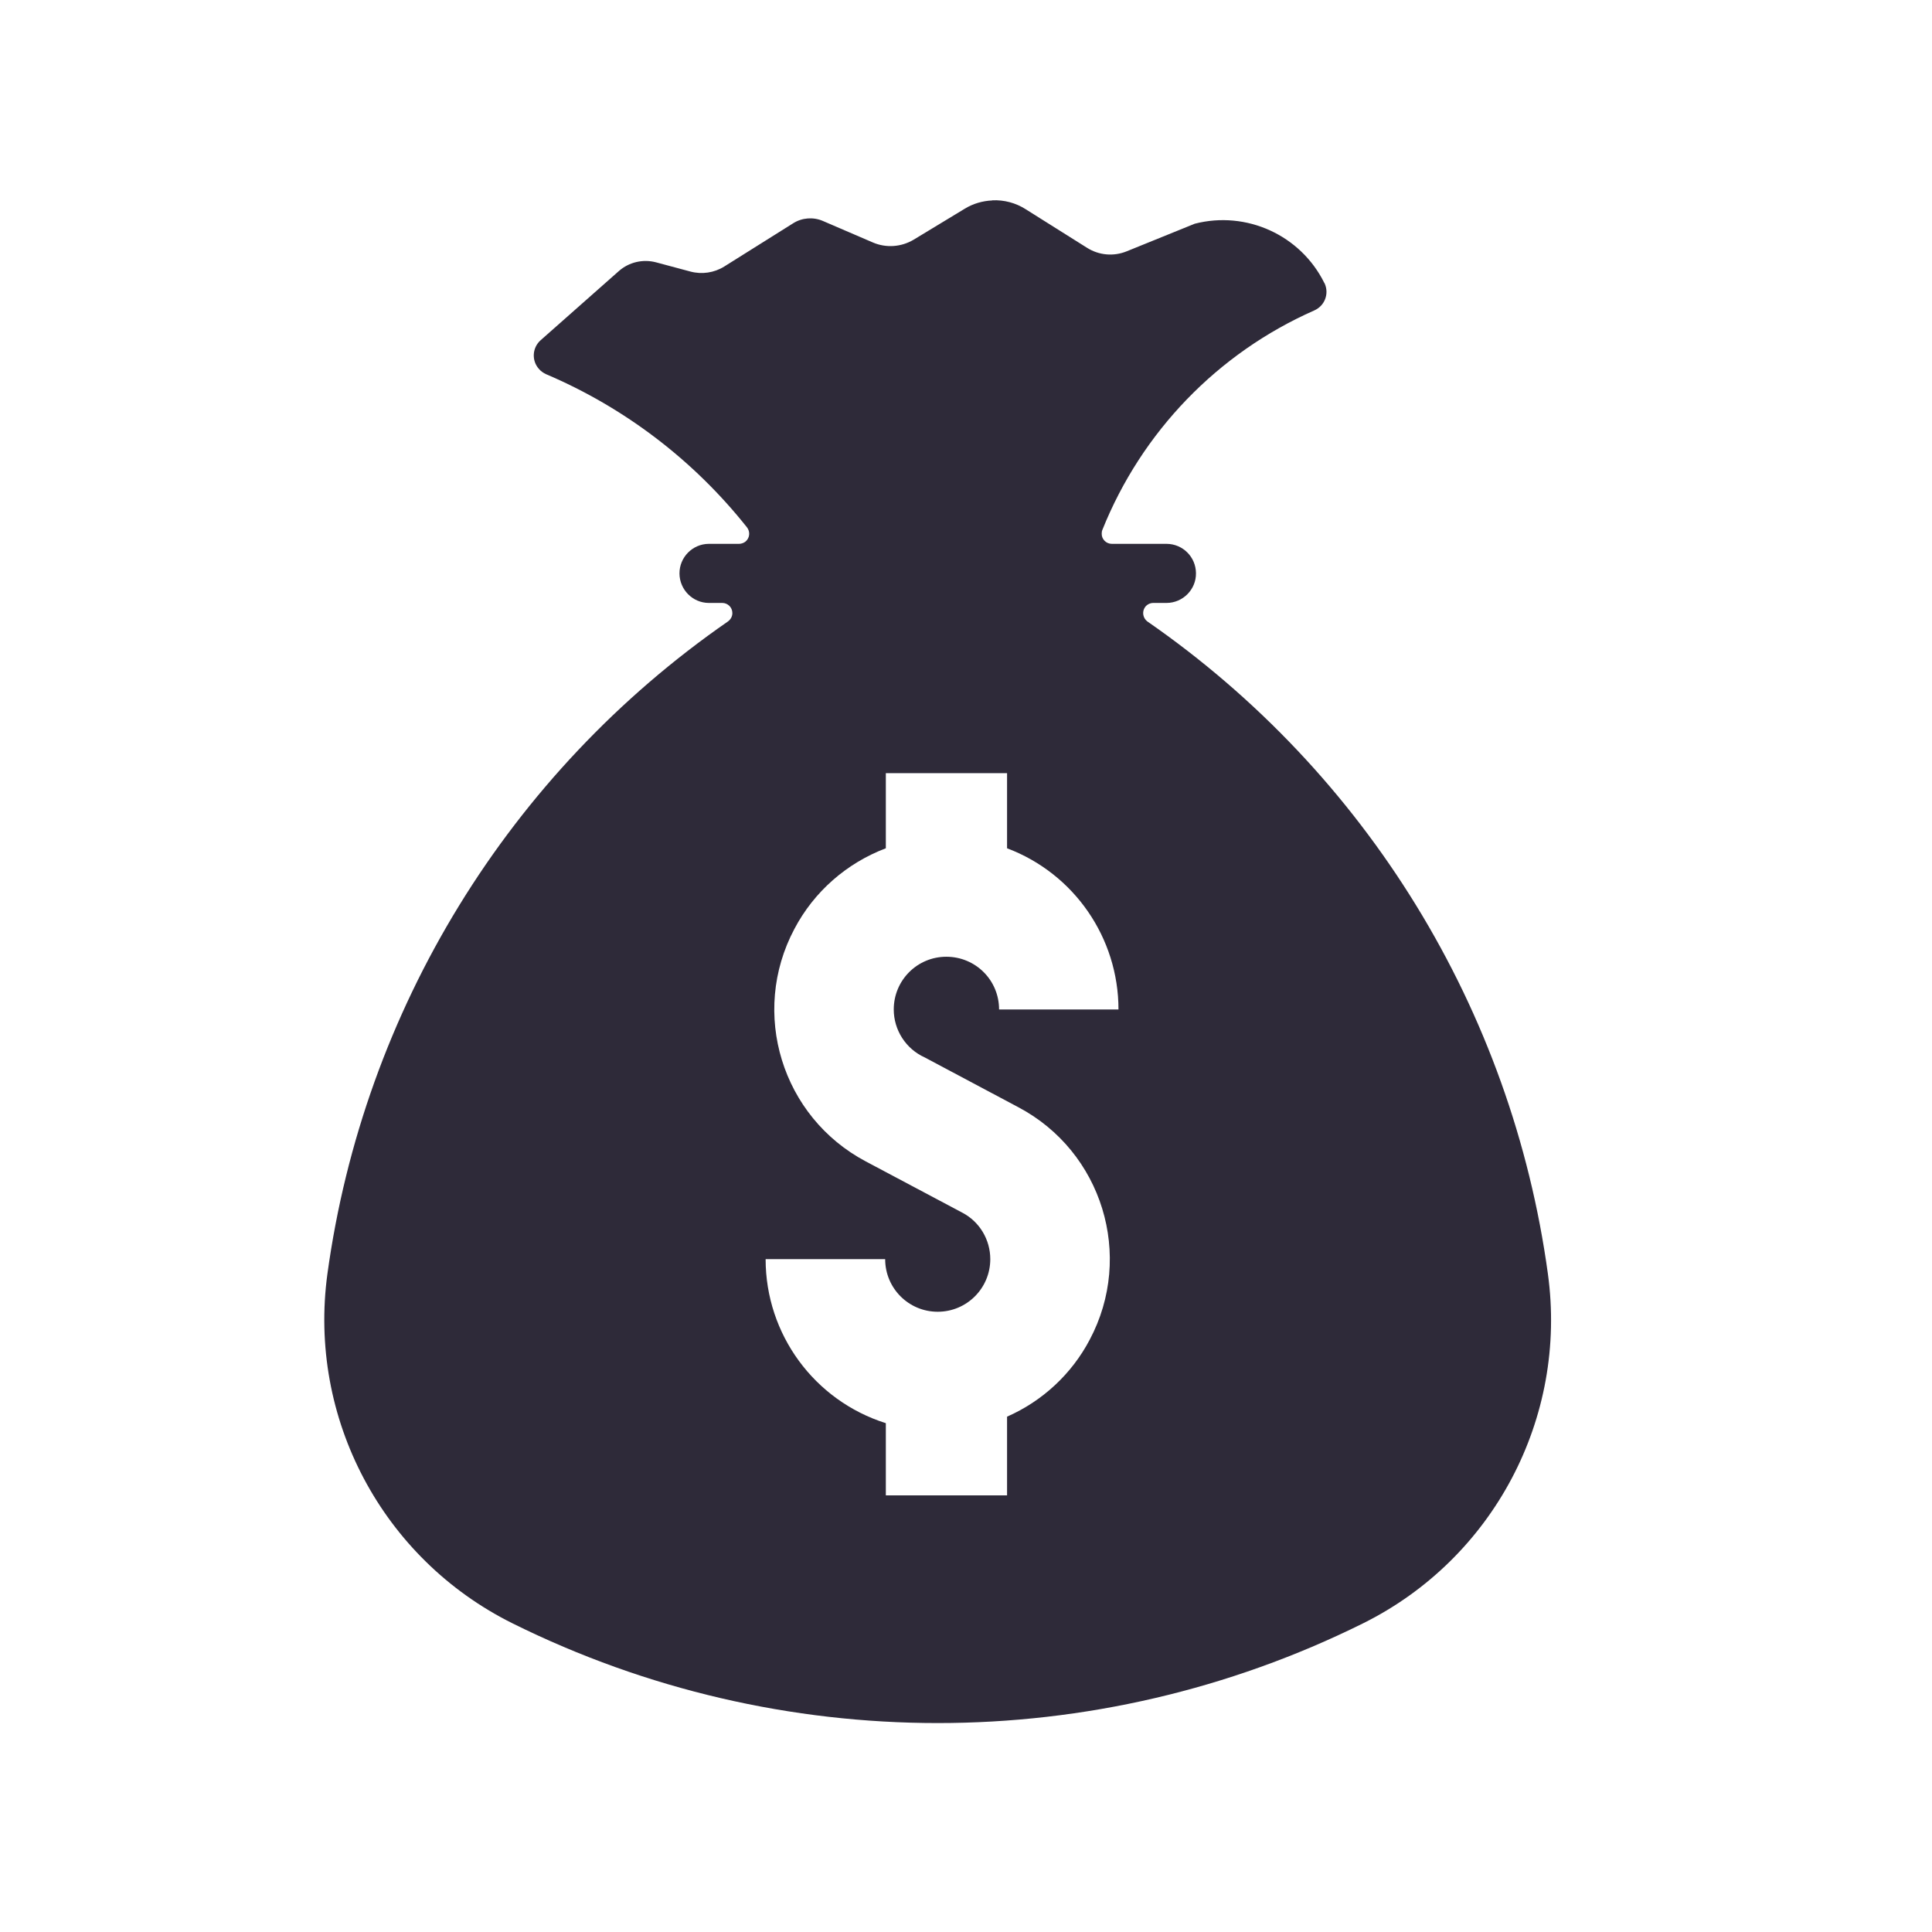 <svg version="1.0" preserveAspectRatio="xMidYMid meet" height="150" viewBox="0 0 112.5 112.5" zoomAndPan="magnify" width="150" xmlns:xlink="http://www.w3.org/1999/xlink" xmlns="http://www.w3.org/2000/svg"><defs><clipPath id="08c7af14a9"><path clip-rule="nonzero" d="M 53.062 18.41 L 54.559 18.41 L 54.559 19.91 L 53.062 19.91 Z M 53.062 18.41"></path></clipPath><clipPath id="2a72248c50"><path clip-rule="nonzero" d="M 53.809 18.41 C 53.395 18.41 53.062 18.746 53.062 19.16 C 53.062 19.574 53.395 19.91 53.809 19.91 C 54.223 19.91 54.559 19.574 54.559 19.16 C 54.559 18.746 54.223 18.41 53.809 18.41 Z M 53.809 18.41"></path></clipPath><clipPath id="9fd126312b"><path clip-rule="nonzero" d="M 18.887 11.664 L 90.328 11.664 L 90.328 100.34 L 18.887 100.34 Z M 18.887 11.664"></path></clipPath></defs><g clip-path="url(#08c7af14a9)"><g clip-path="url(#2a72248c50)"><path fill-rule="nonzero" fill-opacity="1" d="M 53.062 18.41 L 54.559 18.41 L 54.559 19.91 L 53.062 19.91 Z M 53.062 18.41" fill="#2e2a39"></path></g></g><g clip-path="url(#9fd126312b)"><path fill-rule="nonzero" fill-opacity="1" d="M 51.582 45.02 L 58.641 45.02 L 58.641 49.395 C 62.547 50.867 65.129 54.609 65.129 58.781 L 58.176 58.781 C 58.176 57.078 56.809 55.711 55.105 55.711 C 53.414 55.711 52.043 57.078 52.043 58.781 C 52.043 59.977 52.746 61.078 53.848 61.574 L 59.297 64.473 C 64.184 67.055 66.051 73.125 63.453 78.012 C 62.406 80.004 60.703 81.586 58.641 82.492 L 58.641 87.074 L 51.582 87.074 L 51.582 82.871 C 47.414 81.555 44.582 77.691 44.582 73.32 L 51.543 73.32 C 51.543 75.012 52.91 76.383 54.602 76.383 C 56.297 76.383 57.664 75.012 57.664 73.32 C 57.664 72.188 57.043 71.141 56.035 70.613 L 50.414 67.629 C 45.527 65.039 43.66 58.977 46.258 54.09 C 47.398 51.922 49.297 50.262 51.582 49.395 Z M 57.777 11.672 C 57.219 11.695 56.656 11.859 56.18 12.152 L 53.195 13.961 C 52.477 14.387 51.598 14.449 50.832 14.121 L 47.918 12.867 C 47.359 12.625 46.707 12.672 46.188 13 L 42.172 15.52 C 41.59 15.883 40.875 15.992 40.203 15.812 L 38.207 15.277 C 37.441 15.074 36.629 15.262 36.039 15.781 L 31.48 19.812 C 30.992 20.246 30.945 20.992 31.379 21.48 C 31.488 21.613 31.641 21.715 31.797 21.789 C 36.379 23.738 40.402 26.809 43.496 30.707 C 43.699 30.965 43.66 31.336 43.402 31.543 C 43.297 31.621 43.164 31.668 43.031 31.668 L 41.266 31.668 C 40.324 31.676 39.559 32.453 39.566 33.398 C 39.574 34.336 40.332 35.102 41.266 35.109 L 42.055 35.109 C 42.379 35.109 42.645 35.367 42.645 35.699 C 42.645 35.895 42.551 36.066 42.387 36.188 C 29.633 45.02 21.176 58.805 19.066 74.172 C 17.918 82.57 22.262 90.766 29.859 94.535 C 45.449 102.266 63.758 102.266 79.355 94.535 C 86.953 90.766 91.289 82.57 90.133 74.172 C 88.031 58.805 79.566 45.02 66.812 36.188 C 66.555 35.996 66.484 35.629 66.672 35.359 C 66.781 35.203 66.965 35.109 67.16 35.109 L 67.938 35.109 C 68.883 35.102 69.656 34.32 69.641 33.375 C 69.633 32.43 68.875 31.676 67.938 31.668 L 64.742 31.668 C 64.414 31.668 64.145 31.398 64.152 31.078 C 64.152 31 64.16 30.926 64.191 30.855 C 66.477 25.148 70.906 20.559 76.527 18.078 C 77.133 17.812 77.402 17.121 77.141 16.52 C 77.133 16.504 77.117 16.48 77.109 16.465 C 75.727 13.688 72.578 12.254 69.57 13.027 L 65.609 14.633 C 64.844 14.945 63.988 14.867 63.293 14.426 L 59.727 12.184 C 59.145 11.812 58.469 11.633 57.777 11.664 L 57.777 11.672" fill="#2e2a39"></path></g></svg>